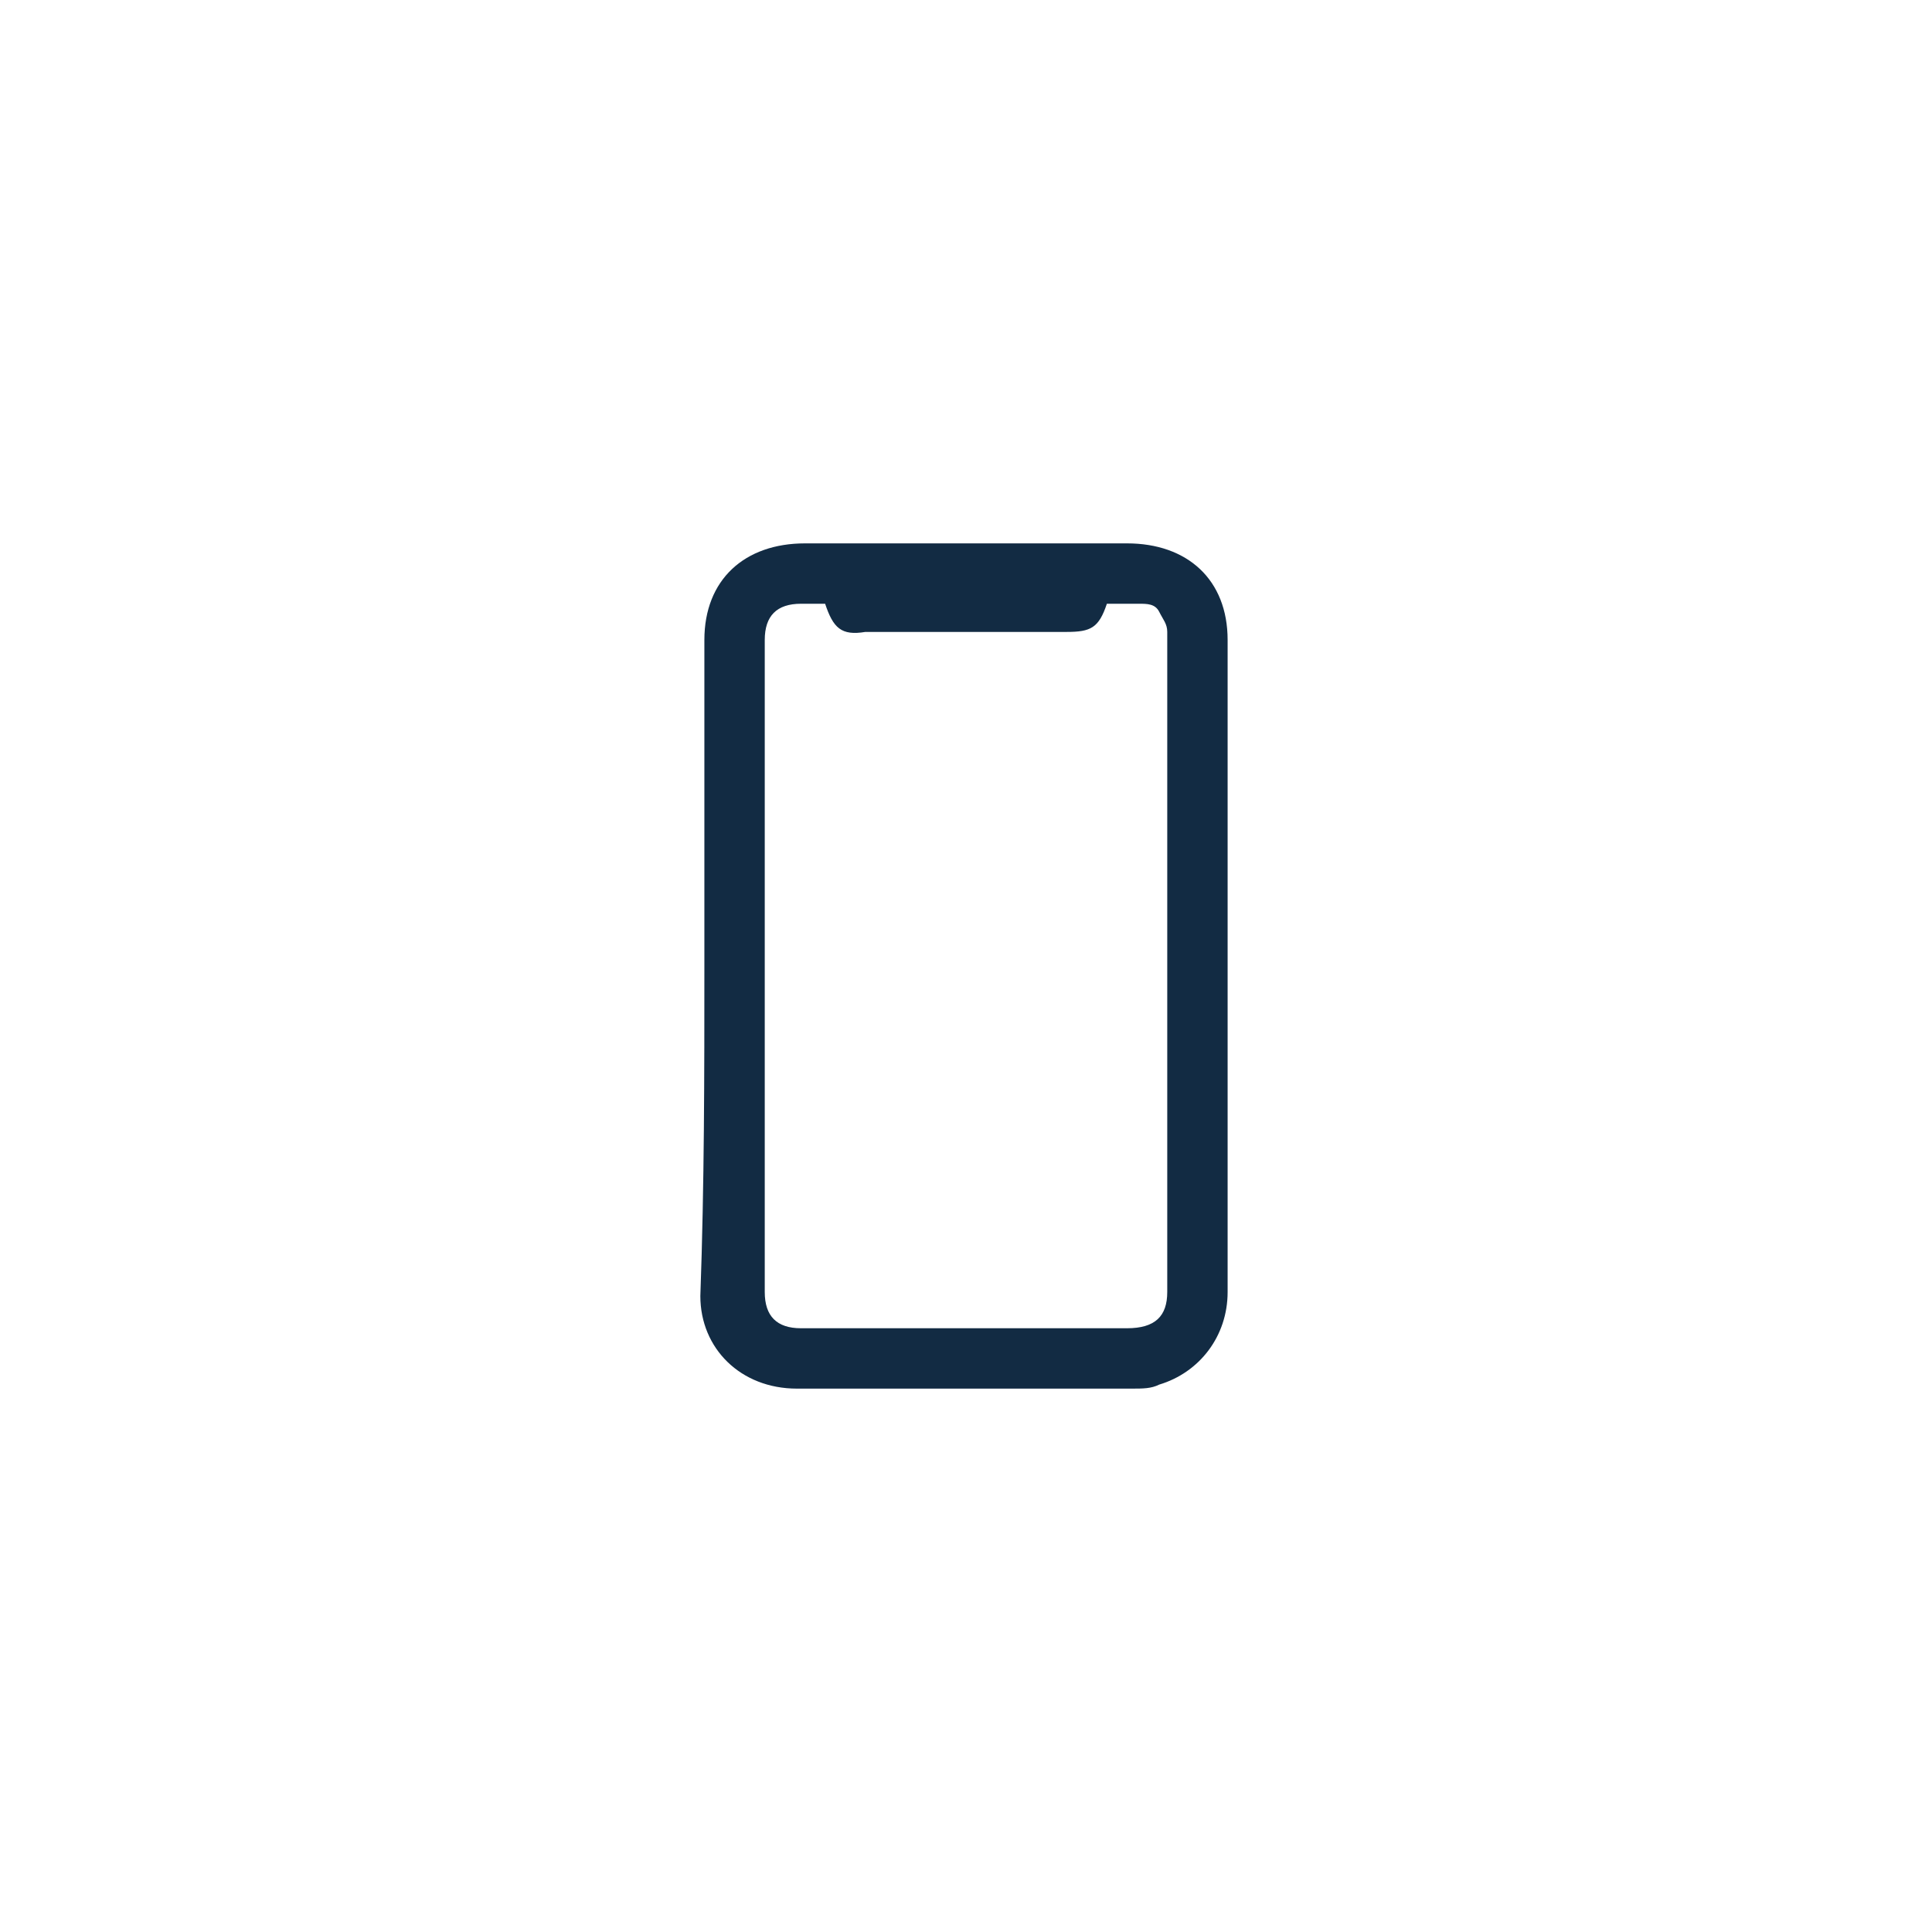 <?xml version="1.0" encoding="utf-8"?>
<!-- Generator: Adobe Illustrator 26.0.0, SVG Export Plug-In . SVG Version: 6.00 Build 0)  -->
<svg version="1.1" id="Layer_1" xmlns="http://www.w3.org/2000/svg" xmlns:xlink="http://www.w3.org/1999/xlink" x="0px" y="0px"
	 viewBox="0 0 48 48" style="enable-background:new 0 0 48 48;" xml:space="preserve">
<style type="text/css">
	.st0{fill:#122B43;}
</style>
<path class="st0" d="M17.5,24v-8.1c0-1.5,1-2.4,2.5-2.4H28c1.5,0,2.5,0.9,2.5,2.4c0,5.4,0,10.8,0,16.2c0,1.1-0.7,2-1.7,2.3
	c-0.2,0.1-0.4,0.1-0.7,0.1c-2.8,0-5.5,0-8.3,0c-1.4,0-2.4-1-2.4-2.3C17.5,29.4,17.5,26.7,17.5,24z M20.5,15h-0.6
	c-0.6,0-0.9,0.3-0.9,0.9v16.2c0,0.6,0.3,0.9,0.9,0.9H28c0.7,0,1-0.3,1-0.9V15.9c0-0.1,0-0.2,0-0.2c0-0.2-0.1-0.3-0.2-0.5
	S28.5,15,28.3,15c-0.3,0-0.5,0-0.8,0c-0.2,0.6-0.4,0.7-1,0.7h-5C20.9,15.8,20.7,15.6,20.5,15z"/>
</svg>
